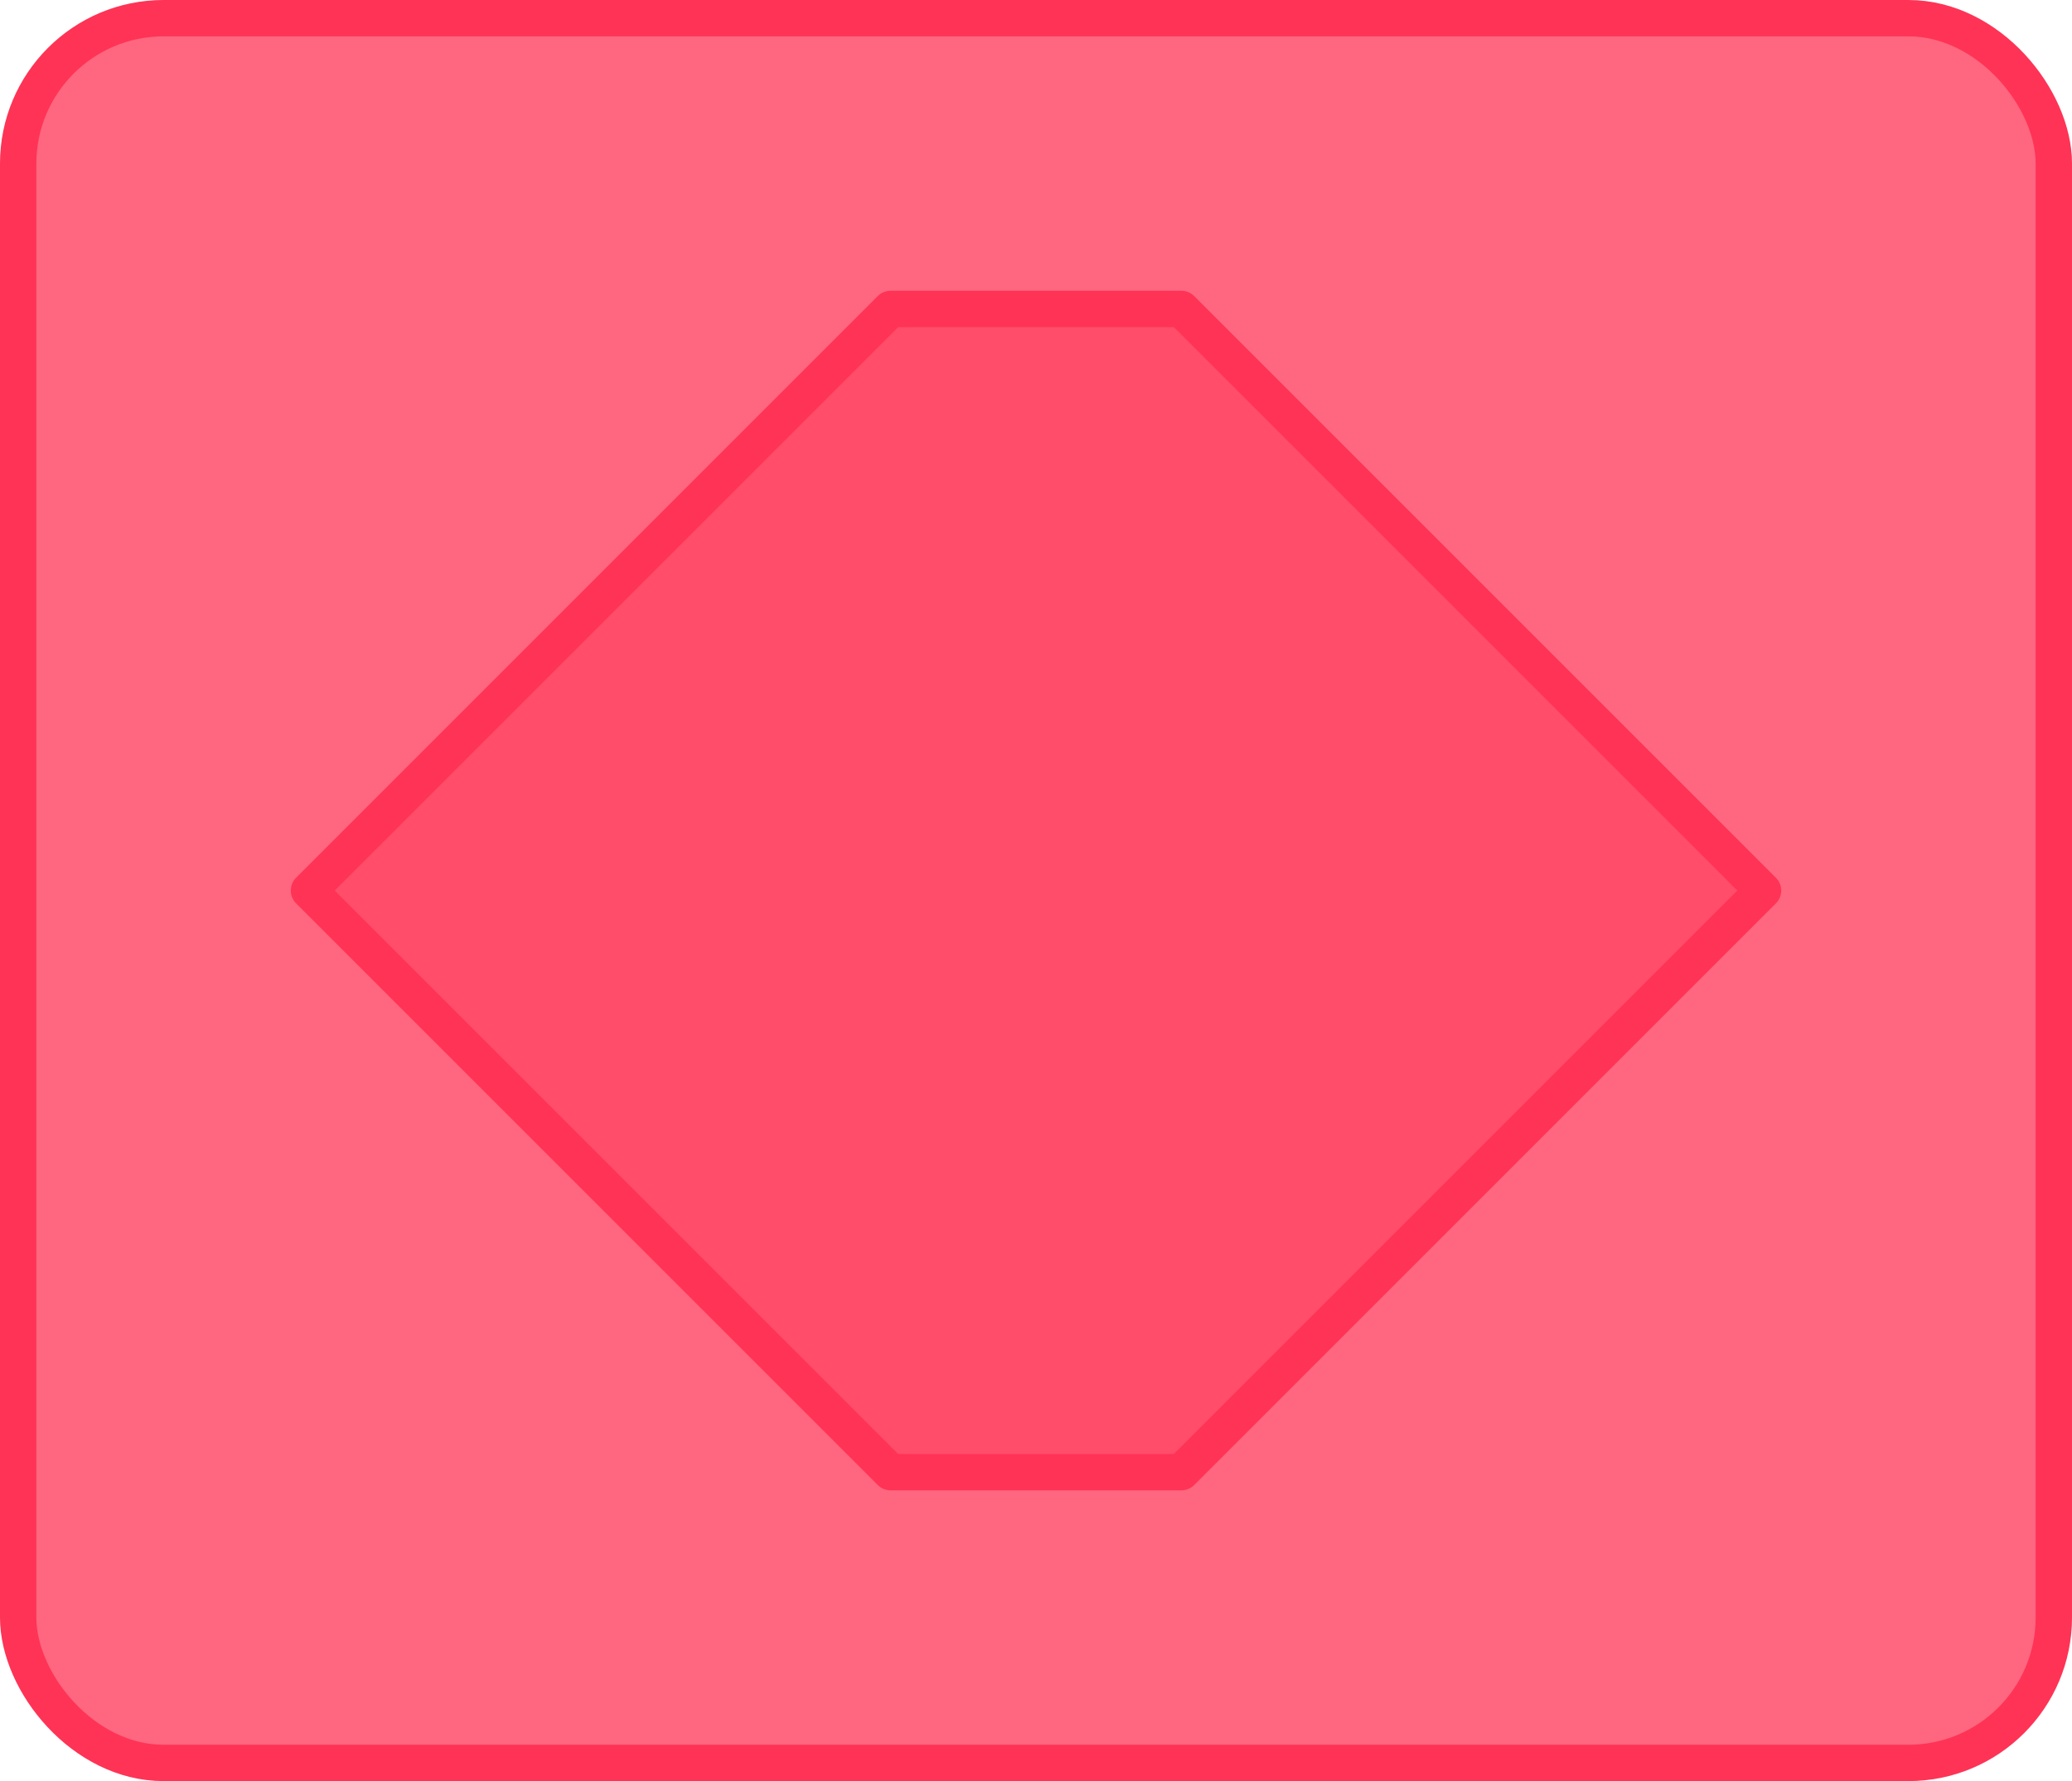 <svg xmlns="http://www.w3.org/2000/svg" viewBox="0 0 57 49"><defs><style>.cls-1{opacity:0.3;}.cls-2{opacity:0.1;}.cls-3{fill:#ff6680;stroke-miterlimit:10;}.cls-3,.cls-4{stroke:#f35;}.cls-4{fill:#ff4d6a;stroke-linecap:round;stroke-linejoin:round;}</style></defs><title>R1_ C.Procedure Editble Inputs</title><g id="boolean_boolean_inputs" data-name="boolean + boolean inputs"><rect class="cls-3" x="0.5" y="0.5" width="56" height="48" rx="4" ry="4"/><path class="cls-4" d="M32.5,40.5h-8l-16-16h0l16-16h8l16,16h0Z"/></g></svg>